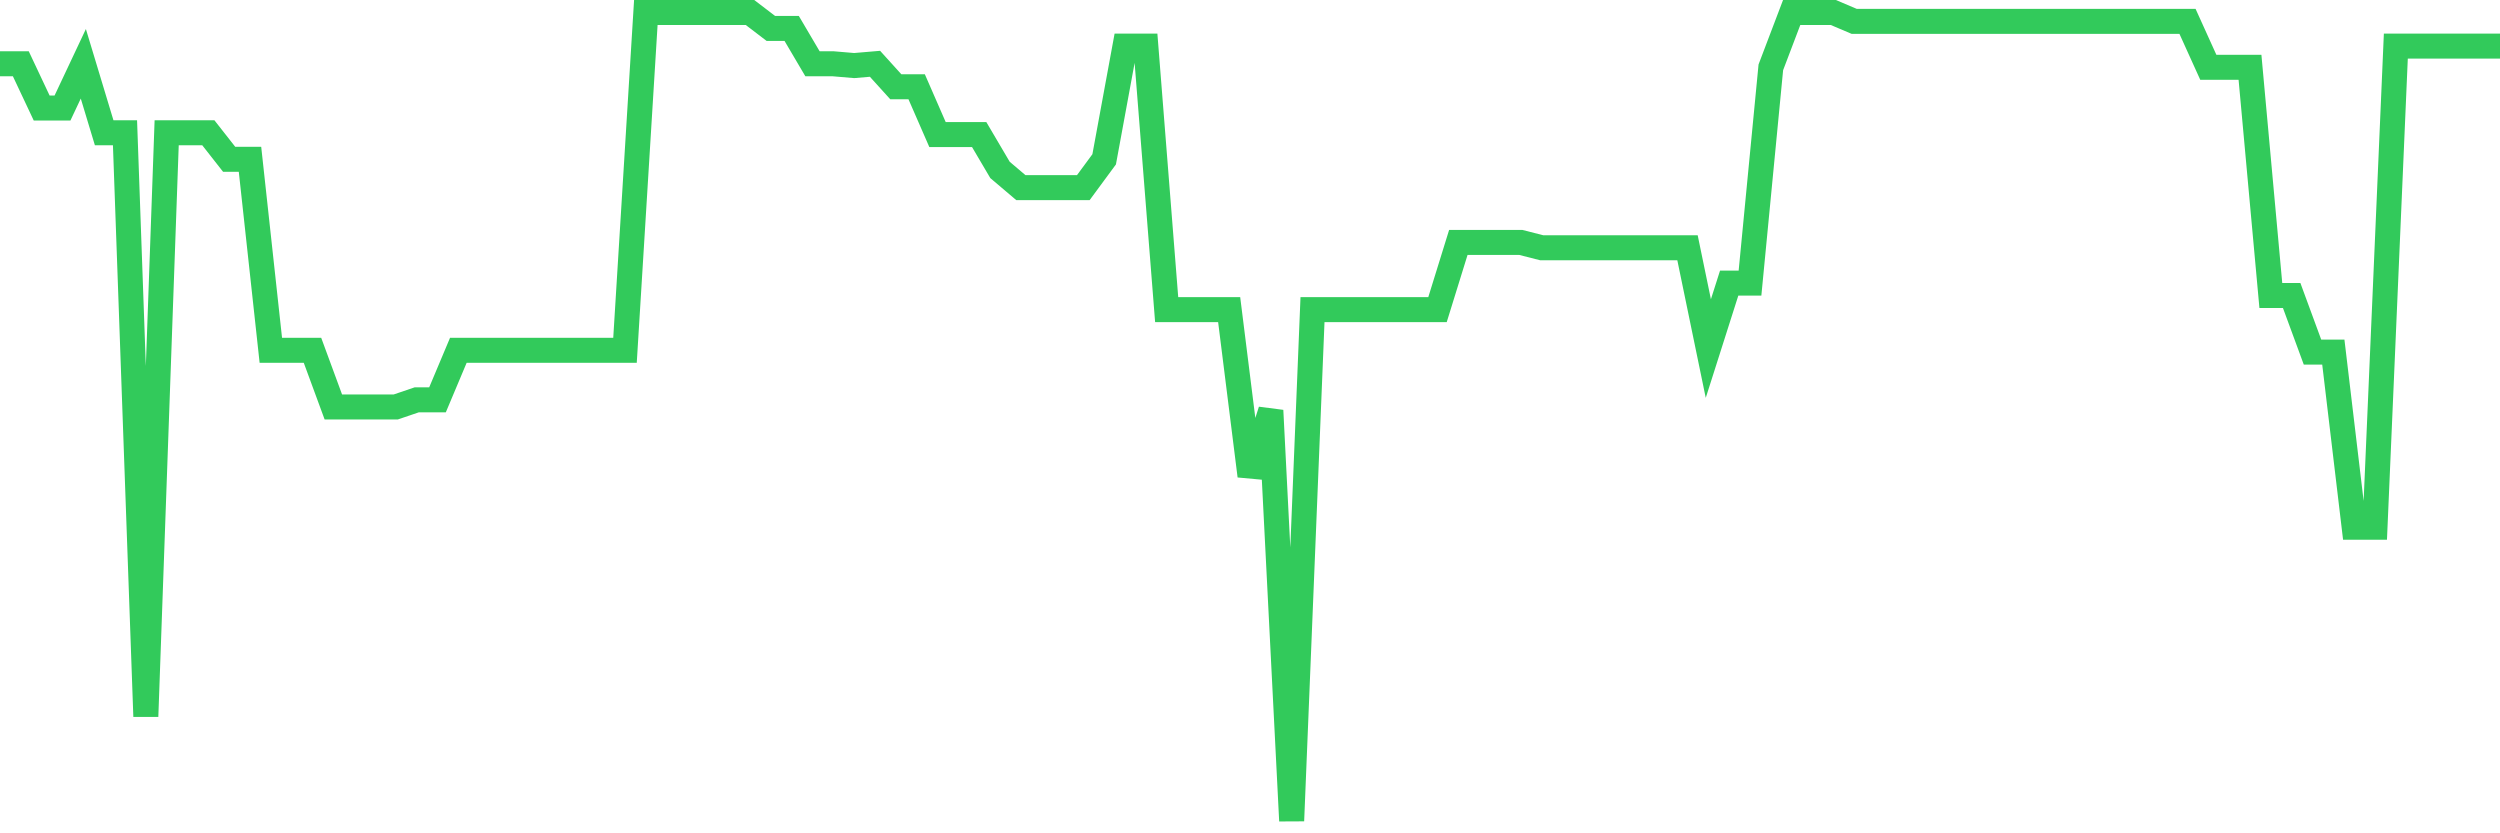 <svg
  xmlns="http://www.w3.org/2000/svg"
  xmlns:xlink="http://www.w3.org/1999/xlink"
  width="120"
  height="40"
  viewBox="0 0 120 40"
  preserveAspectRatio="none"
>
  <polyline
    points="0,3.062 1,3.062 2,5.185 3,5.185 4,3.062 5,6.373 6,6.373 7,34.391 8,6.373 9,6.373 10,6.373 11,7.647 12,7.647 13,16.816 14,16.816 15,16.816 16,19.533 17,19.533 18,19.533 19,19.533 20,19.193 21,19.193 22,16.816 23,16.816 24,16.816 25,16.816 26,16.816 27,16.816 28,16.816 29,16.816 30,16.816 31,0.6 32,0.6 33,0.6 34,0.6 35,0.6 36,0.6 37,1.364 38,1.364 39,3.062 40,3.062 41,3.147 42,3.062 43,4.166 44,4.166 45,6.458 46,6.458 47,6.458 48,8.156 49,9.005 50,9.005 51,9.005 52,9.005 53,7.647 54,2.213 55,2.213 56,14.863 57,14.863 58,14.863 59,14.863 60,22.844 61,19.703 62,39.4 63,14.863 64,14.863 65,14.863 66,14.863 67,14.863 68,14.863 69,14.863 70,11.637 71,11.637 72,11.637 73,11.637 74,11.892 75,11.892 76,11.892 77,11.892 78,11.892 79,11.892 80,11.892 81,11.892 82,16.731 83,13.59 84,13.59 85,3.232 86,0.6 87,0.6 88,0.6 89,1.025 90,1.025 91,1.025 92,1.025 93,1.025 94,1.025 95,1.025 96,1.025 97,1.025 98,1.025 99,1.025 100,1.025 101,1.025 102,1.025 103,1.025 104,1.025 105,1.025 106,3.232 107,3.232 108,3.232 109,14.184 110,14.184 111,16.901 112,16.901 113,25.306 114,25.306 115,2.213 116,2.213 117,2.213 118,2.213 119,2.213 120,2.213"
    fill="none"
    stroke="#32ca5b"
    stroke-width="1.2"
  >
  </polyline>
</svg>